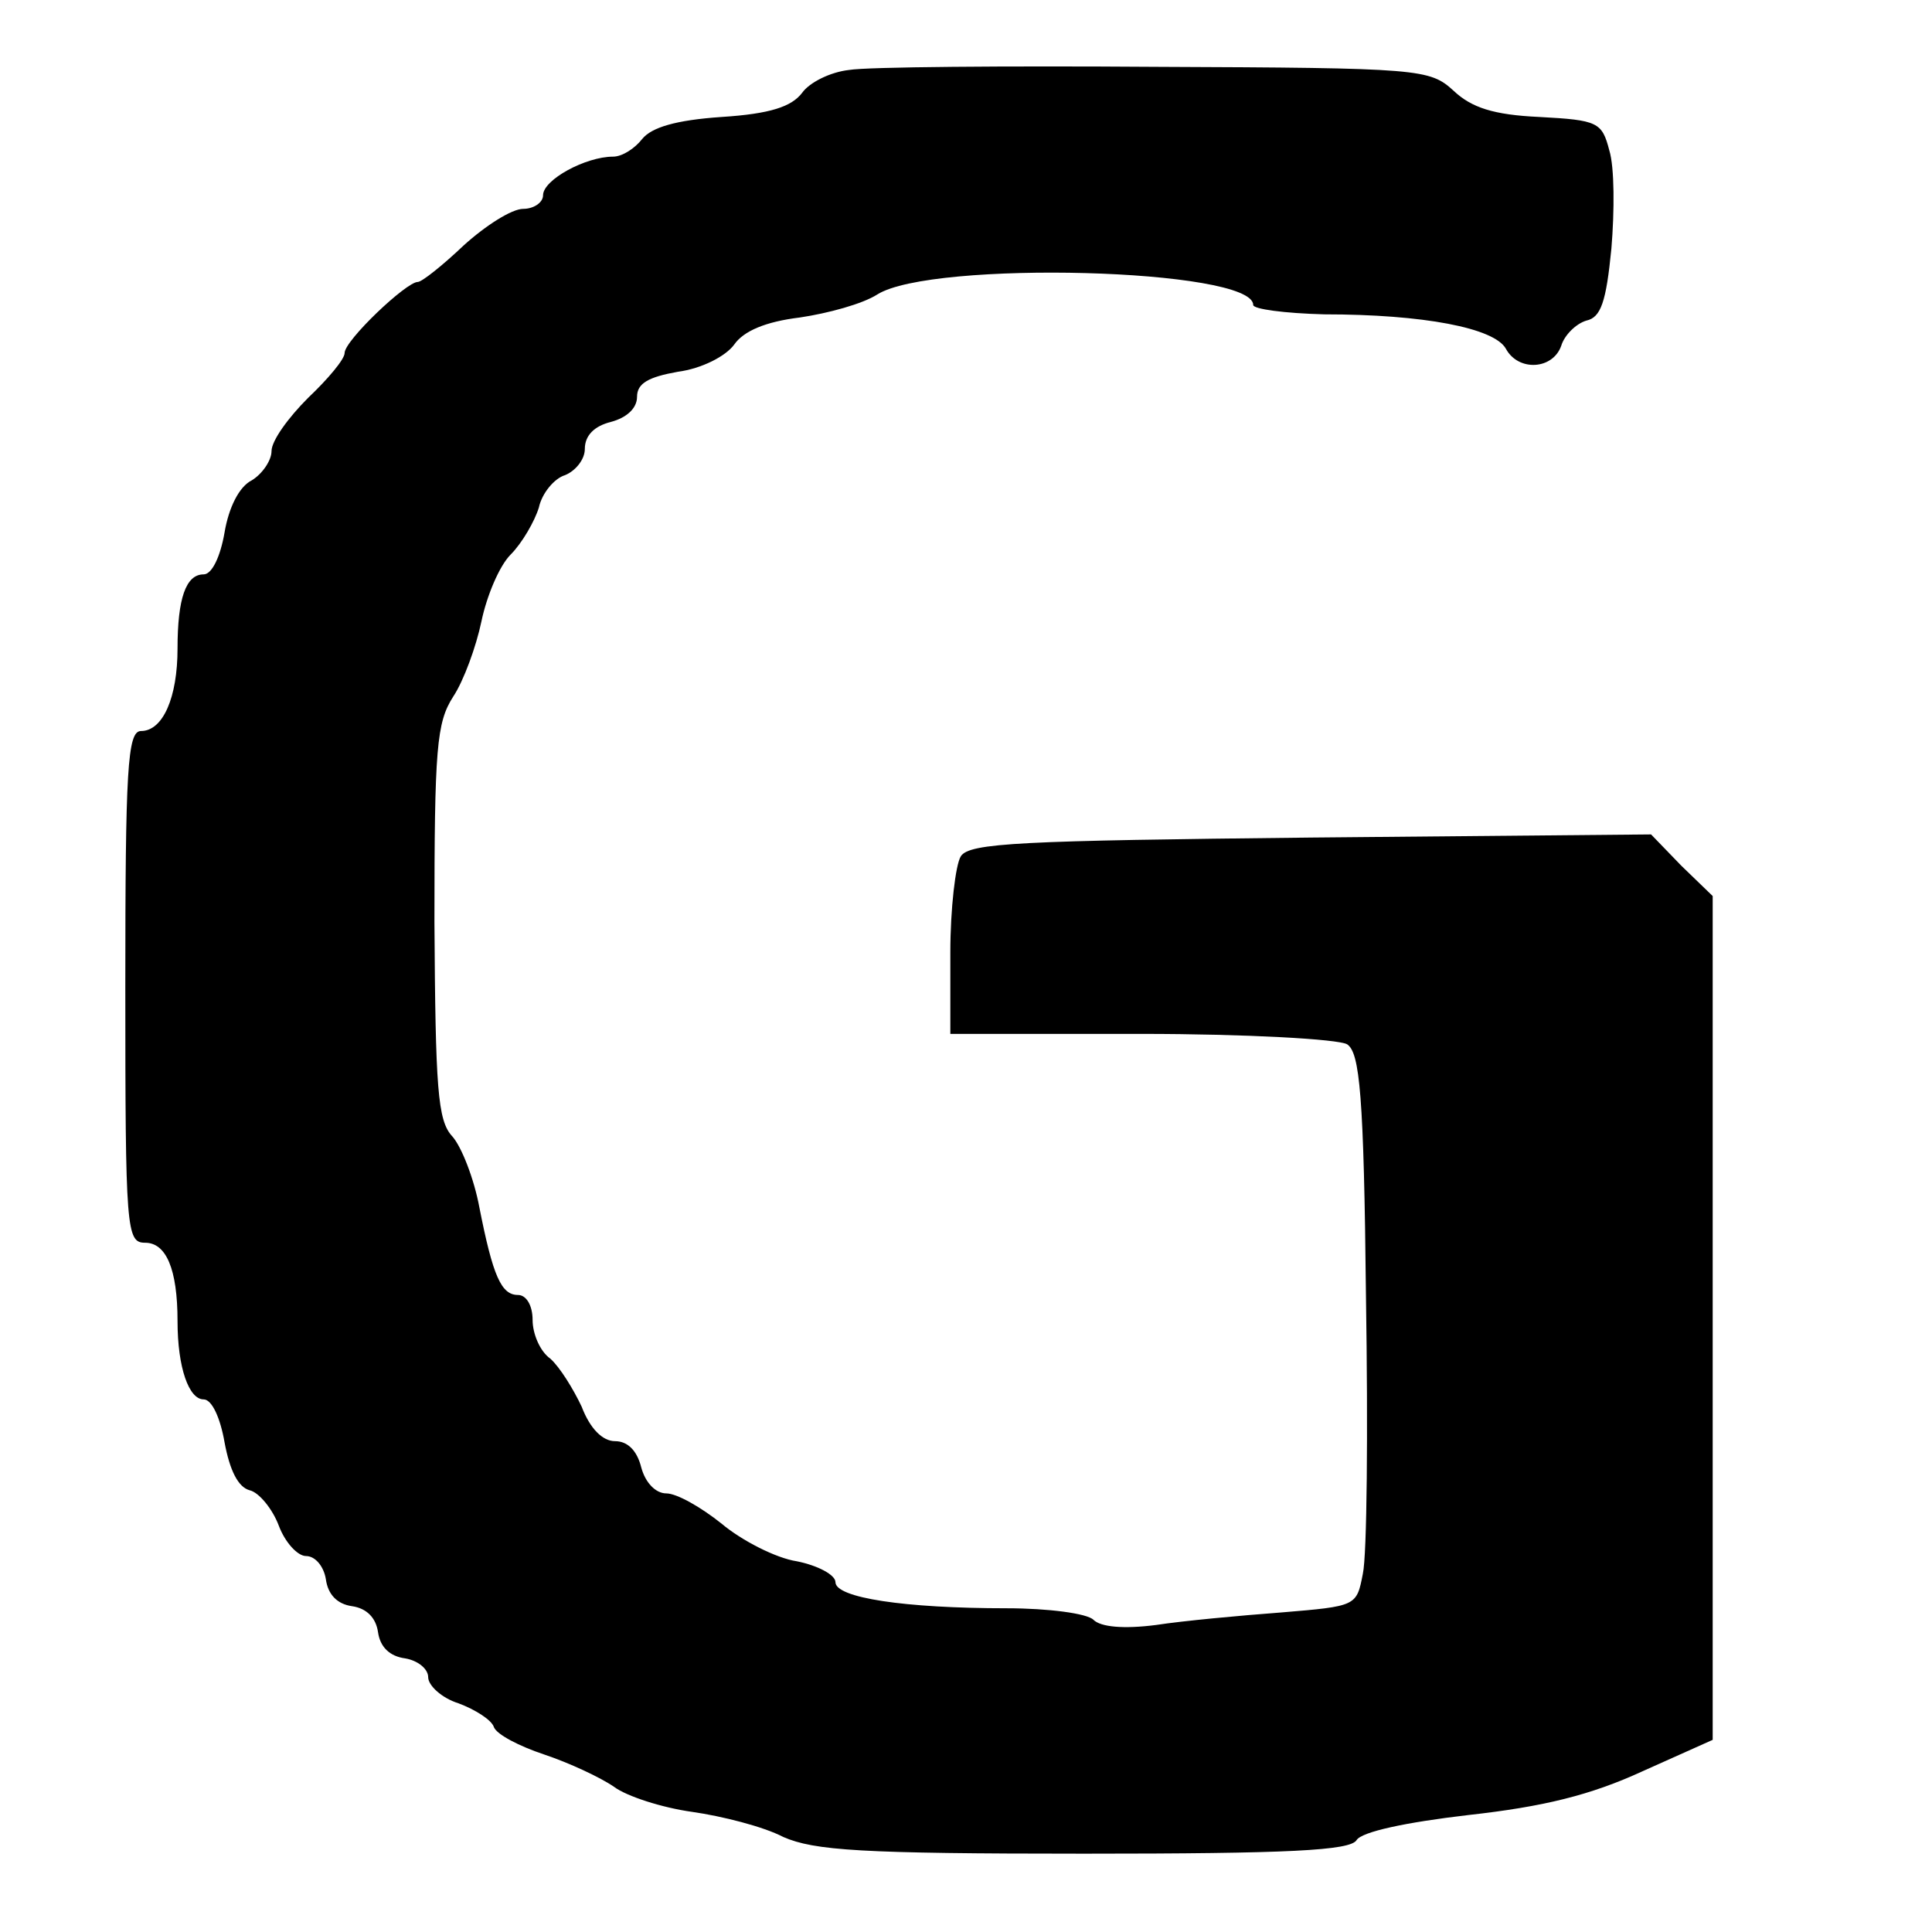 <?xml version="1.0" standalone="no"?>
<!DOCTYPE svg PUBLIC "-//W3C//DTD SVG 20010904//EN"
 "http://www.w3.org/TR/2001/REC-SVG-20010904/DTD/svg10.dtd">
<svg version="1.0" xmlns="http://www.w3.org/2000/svg"
 width="185pt" height="185pt" viewBox="0 0 185 185"
 preserveAspectRatio="xMidYMid meet">
<g transform="translate(0,185) scale(0.1,-0.1)"
fill="#000000" stroke="none">
<path d="M813 1783 c-18 -2 -38 -12 -45 -22 -10 -13 -30 -20 -77 -23 -44 -3
-67 -10 -76 -21 -7 -9 -19 -17 -28 -17 -26 0 -67 -22 -67 -37 0 -7 -9 -13 -19
-13 -11 0 -36 -16 -57 -35 -20 -19 -40 -35 -44 -35 -11 0 -70 -56 -70 -68 0
-6 -16 -25 -35 -43 -19 -19 -35 -41 -35 -51 0 -9 -9 -22 -19 -28 -12 -6 -22
-26 -26 -50 -4 -23 -12 -40 -20 -40 -17 0 -25 -23 -25 -71 0 -47 -14 -79 -35
-79 -13 0 -15 -37 -15 -245 0 -233 1 -245 19 -245 20 0 31 -25 31 -75 0 -45
11 -75 25 -75 8 0 16 -18 20 -41 5 -27 13 -43 24 -46 9 -2 22 -18 28 -34 6
-16 18 -29 26 -29 9 0 17 -10 19 -22 2 -15 11 -24 25 -26 14 -2 23 -11 25 -25
2 -14 11 -23 26 -25 12 -2 22 -10 22 -18 0 -8 13 -20 29 -25 16 -6 32 -16 34
-23 3 -7 24 -18 48 -26 24 -8 54 -22 67 -31 12 -9 46 -20 75 -24 28 -4 68 -14
87 -24 30 -13 74 -16 288 -16 196 0 255 3 261 13 5 8 47 17 107 24 72 8 117
19 167 42 l67 30 0 404 0 404 -30 29 -29 30 -326 -3 c-277 -3 -327 -5 -335
-18 -5 -8 -10 -50 -10 -92 l0 -78 183 0 c100 0 189 -5 197 -10 12 -8 16 -48
18 -242 2 -128 1 -247 -3 -265 -6 -31 -6 -31 -78 -37 -40 -3 -94 -8 -120 -12
-31 -4 -53 -2 -60 5 -6 6 -43 11 -83 11 -98 0 -164 10 -164 25 0 7 -17 16 -37
20 -20 3 -53 20 -72 36 -20 16 -43 29 -53 29 -10 0 -20 10 -24 25 -4 16 -13
25 -25 25 -12 0 -24 12 -32 33 -8 17 -21 38 -30 46 -10 7 -17 24 -17 37 0 14
-6 24 -14 24 -16 0 -24 18 -37 84 -5 27 -17 58 -26 68 -14 15 -16 46 -17 205
0 167 2 191 18 216 10 15 22 48 27 72 5 24 17 53 28 64 11 11 23 32 27 45 3
14 15 28 25 31 10 4 19 15 19 25 0 13 9 22 25 26 15 4 25 13 25 24 0 13 11 19
39 24 23 3 46 15 54 26 9 13 30 22 63 26 27 4 60 13 74 22 52 33 360 25 360
-10 0 -4 30 -8 68 -9 95 0 163 -13 174 -33 12 -22 45 -20 53 3 3 10 14 21 24
24 14 3 19 18 24 69 3 36 3 78 -2 94 -7 27 -11 29 -67 32 -44 2 -65 9 -82 25
-23 21 -31 22 -285 23 -144 1 -277 0 -294 -3z"/>
</g>
</svg>
